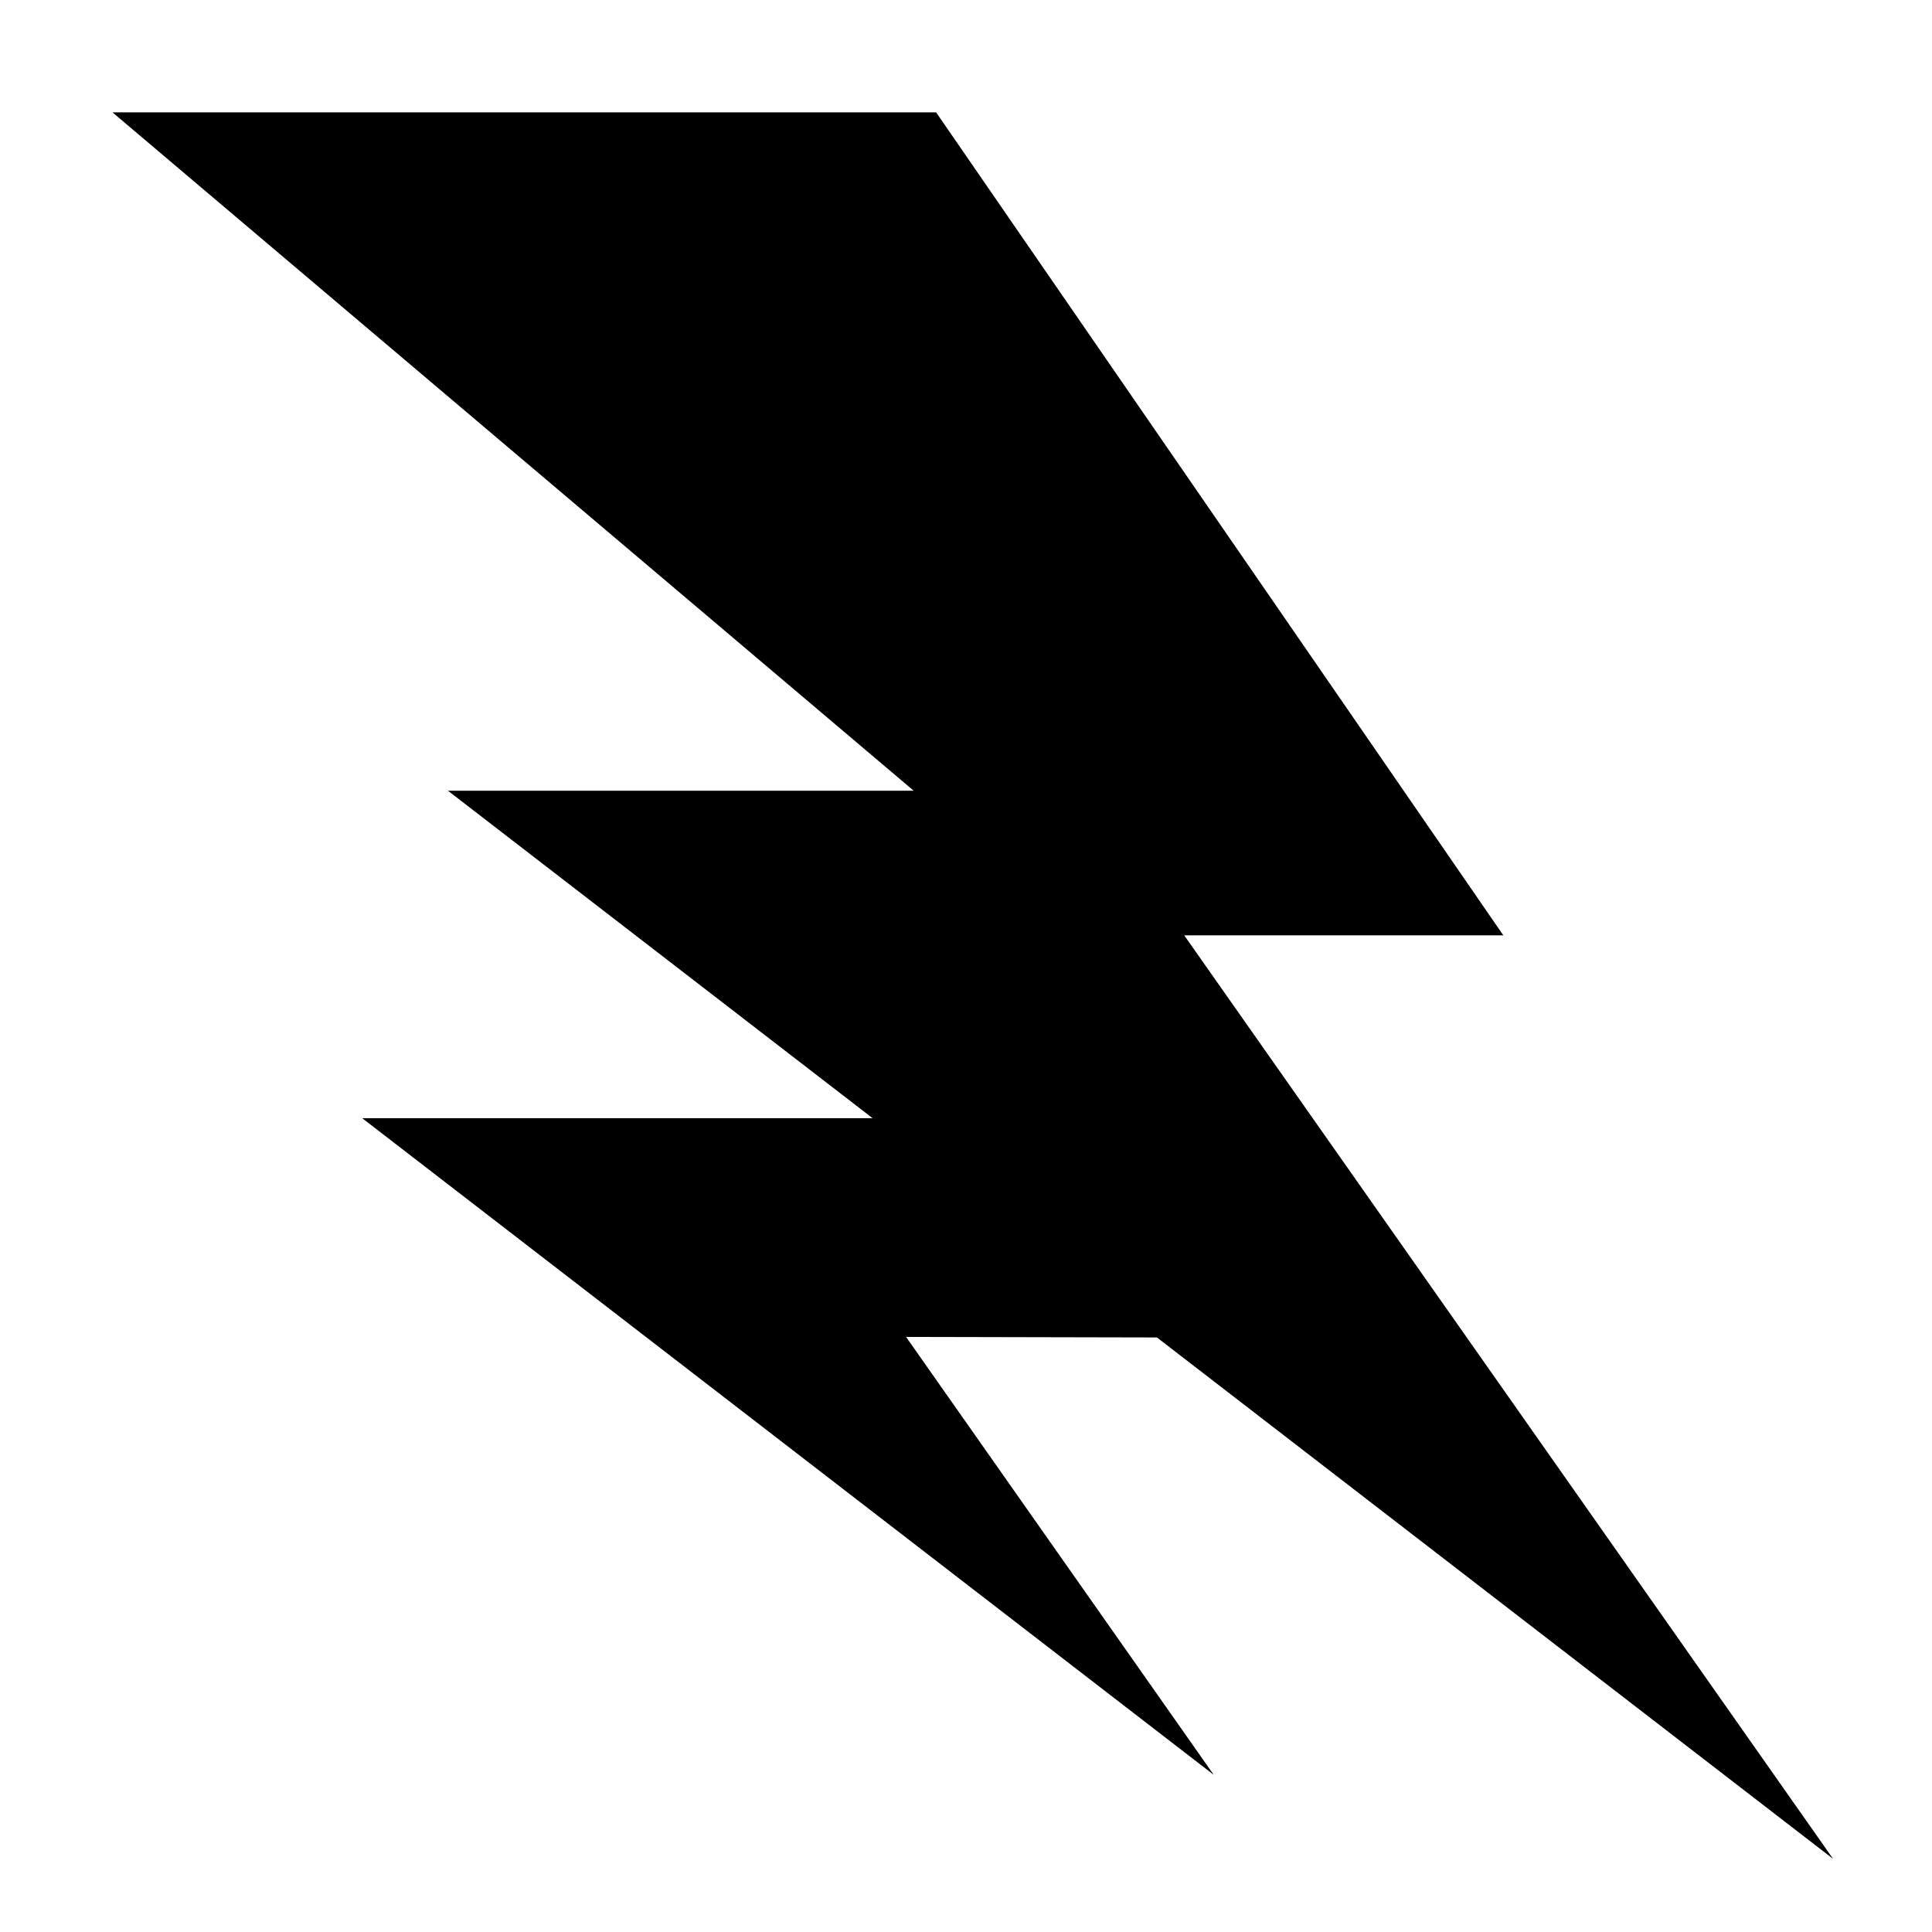 <?xml version="1.0" encoding="UTF-8"?>
<svg xmlns="http://www.w3.org/2000/svg" width="800px" height="800px" viewBox="0 0 512 512">
  <path fill="#000000" d="M29.805 29.777L242.14 209.55H118.712l112.54 86.784H95.995l225.656 174.012-81.537-116.05 66.487.143 179.185 138.175-171.96-244.746h84.568L248.082 29.776H29.805z"></path>
</svg>
